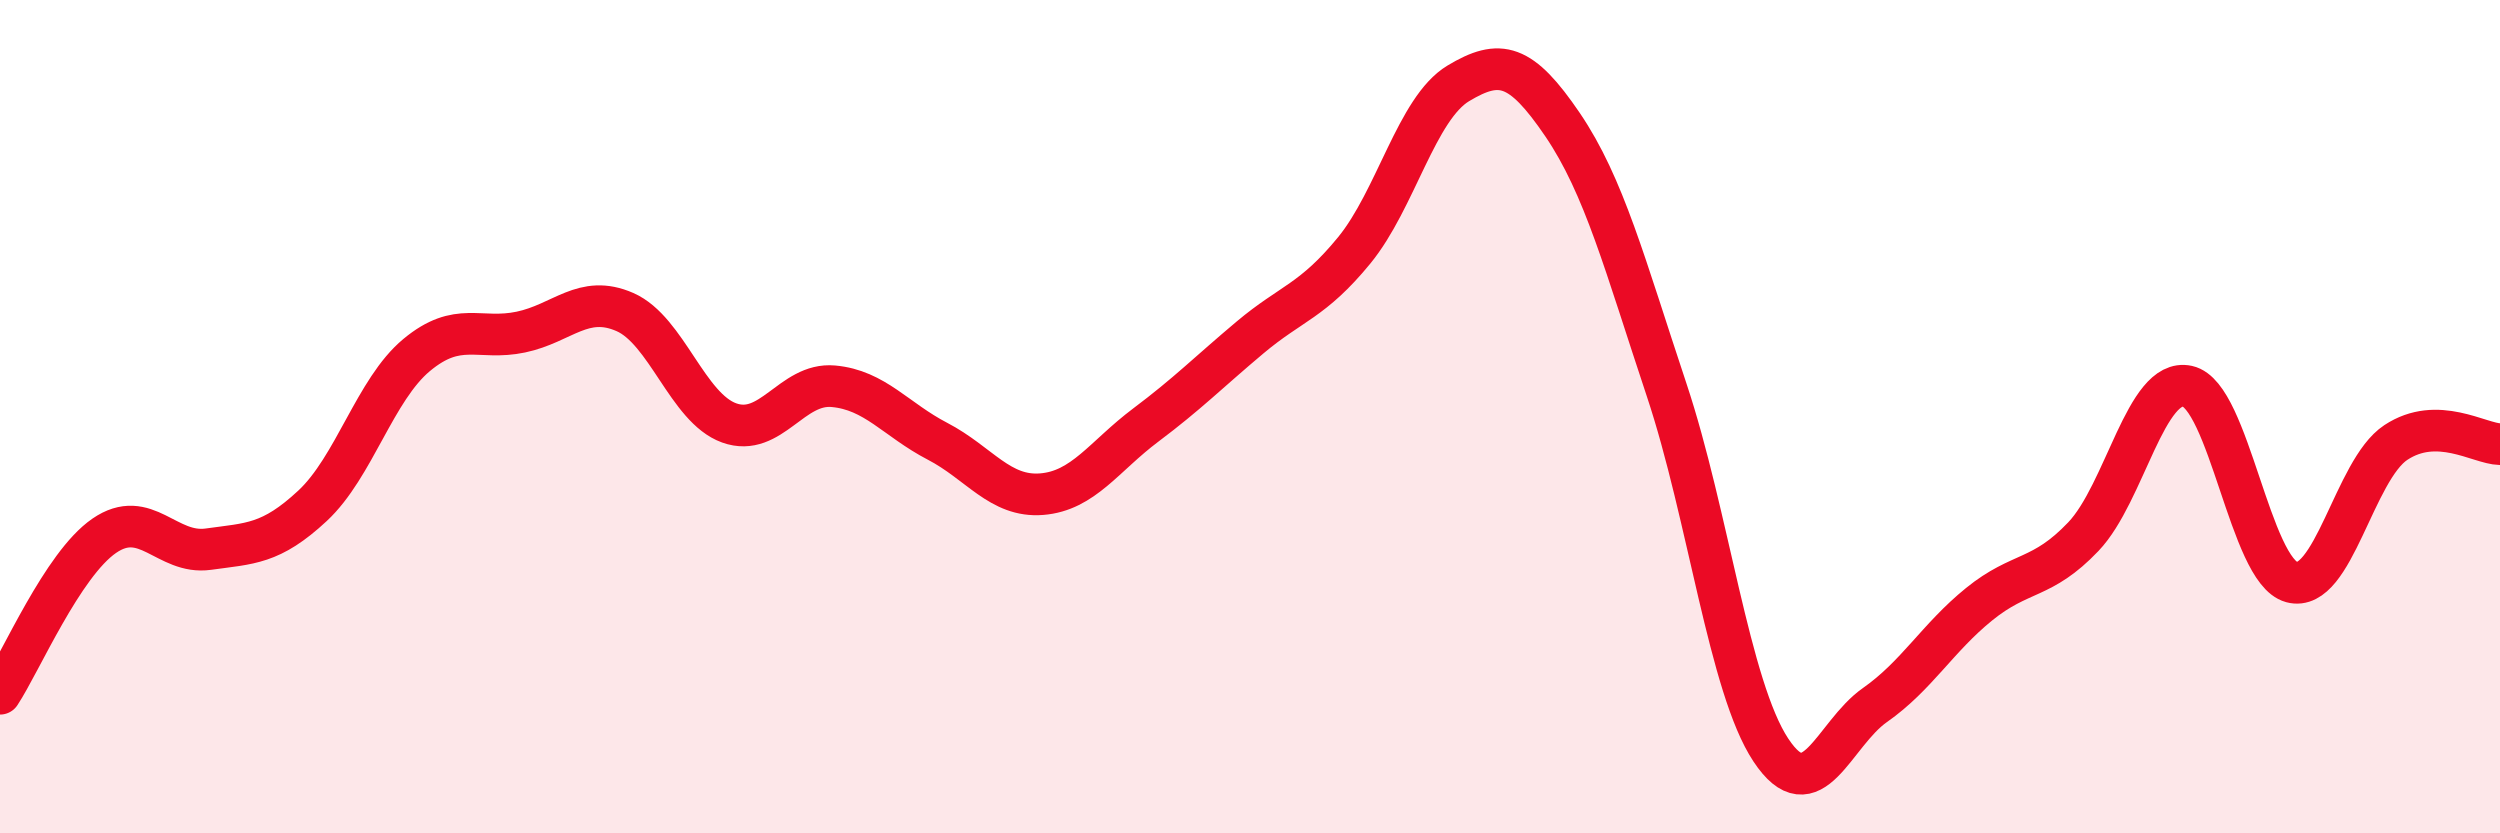 
    <svg width="60" height="20" viewBox="0 0 60 20" xmlns="http://www.w3.org/2000/svg">
      <path
        d="M 0,16.65 C 0.5,15.89 1.5,13.55 2.5,12.86 C 3.5,12.17 4,13.32 5,13.18 C 6,13.04 6.5,13.07 7.5,12.14 C 8.5,11.21 9,9.35 10,8.52 C 11,7.69 11.5,8.18 12.5,7.97 C 13.5,7.76 14,7.05 15,7.49 C 16,7.93 16.5,9.79 17.5,10.15 C 18.5,10.51 19,9.18 20,9.27 C 21,9.36 21.5,10.07 22.5,10.59 C 23.5,11.11 24,11.94 25,11.86 C 26,11.78 26.5,10.95 27.5,10.2 C 28.5,9.45 29,8.94 30,8.1 C 31,7.26 31.5,7.23 32.5,6.01 C 33.5,4.79 34,2.6 35,2 C 36,1.4 36.5,1.52 37.5,2.99 C 38.5,4.46 39,6.36 40,9.36 C 41,12.36 41.5,16.49 42.5,18 C 43.5,19.51 44,17.62 45,16.92 C 46,16.22 46.5,15.31 47.5,14.5 C 48.5,13.69 49,13.93 50,12.88 C 51,11.83 51.5,9.05 52.5,9.27 C 53.5,9.49 54,13.7 55,13.97 C 56,14.24 56.5,11.28 57.5,10.62 C 58.5,9.96 59.5,10.65 60,10.66L60 20L0 20Z"
        fill="#EB0A25"
        opacity="0.1"
        stroke-linecap="round"
        stroke-linejoin="round"
      />
      <path
        d="M 0,16.65 C 0.5,15.89 1.5,13.55 2.5,12.86 C 3.5,12.17 4,13.32 5,13.18 C 6,13.04 6.5,13.07 7.5,12.14 C 8.5,11.21 9,9.35 10,8.52 C 11,7.69 11.5,8.18 12.5,7.97 C 13.5,7.76 14,7.05 15,7.49 C 16,7.93 16.5,9.79 17.5,10.15 C 18.5,10.51 19,9.18 20,9.27 C 21,9.36 21.5,10.07 22.5,10.59 C 23.5,11.11 24,11.94 25,11.86 C 26,11.78 26.5,10.95 27.5,10.2 C 28.5,9.45 29,8.94 30,8.1 C 31,7.26 31.5,7.23 32.5,6.01 C 33.5,4.79 34,2.6 35,2 C 36,1.4 36.5,1.52 37.5,2.99 C 38.5,4.46 39,6.36 40,9.36 C 41,12.36 41.5,16.49 42.5,18 C 43.5,19.51 44,17.62 45,16.92 C 46,16.22 46.5,15.31 47.5,14.5 C 48.5,13.69 49,13.93 50,12.88 C 51,11.83 51.5,9.05 52.5,9.27 C 53.5,9.49 54,13.7 55,13.97 C 56,14.24 56.5,11.28 57.5,10.62 C 58.5,9.96 59.5,10.65 60,10.66"
        stroke="#EB0A25"
        stroke-width="1"
        fill="none"
        stroke-linecap="round"
        stroke-linejoin="round"
      />
    </svg>
  